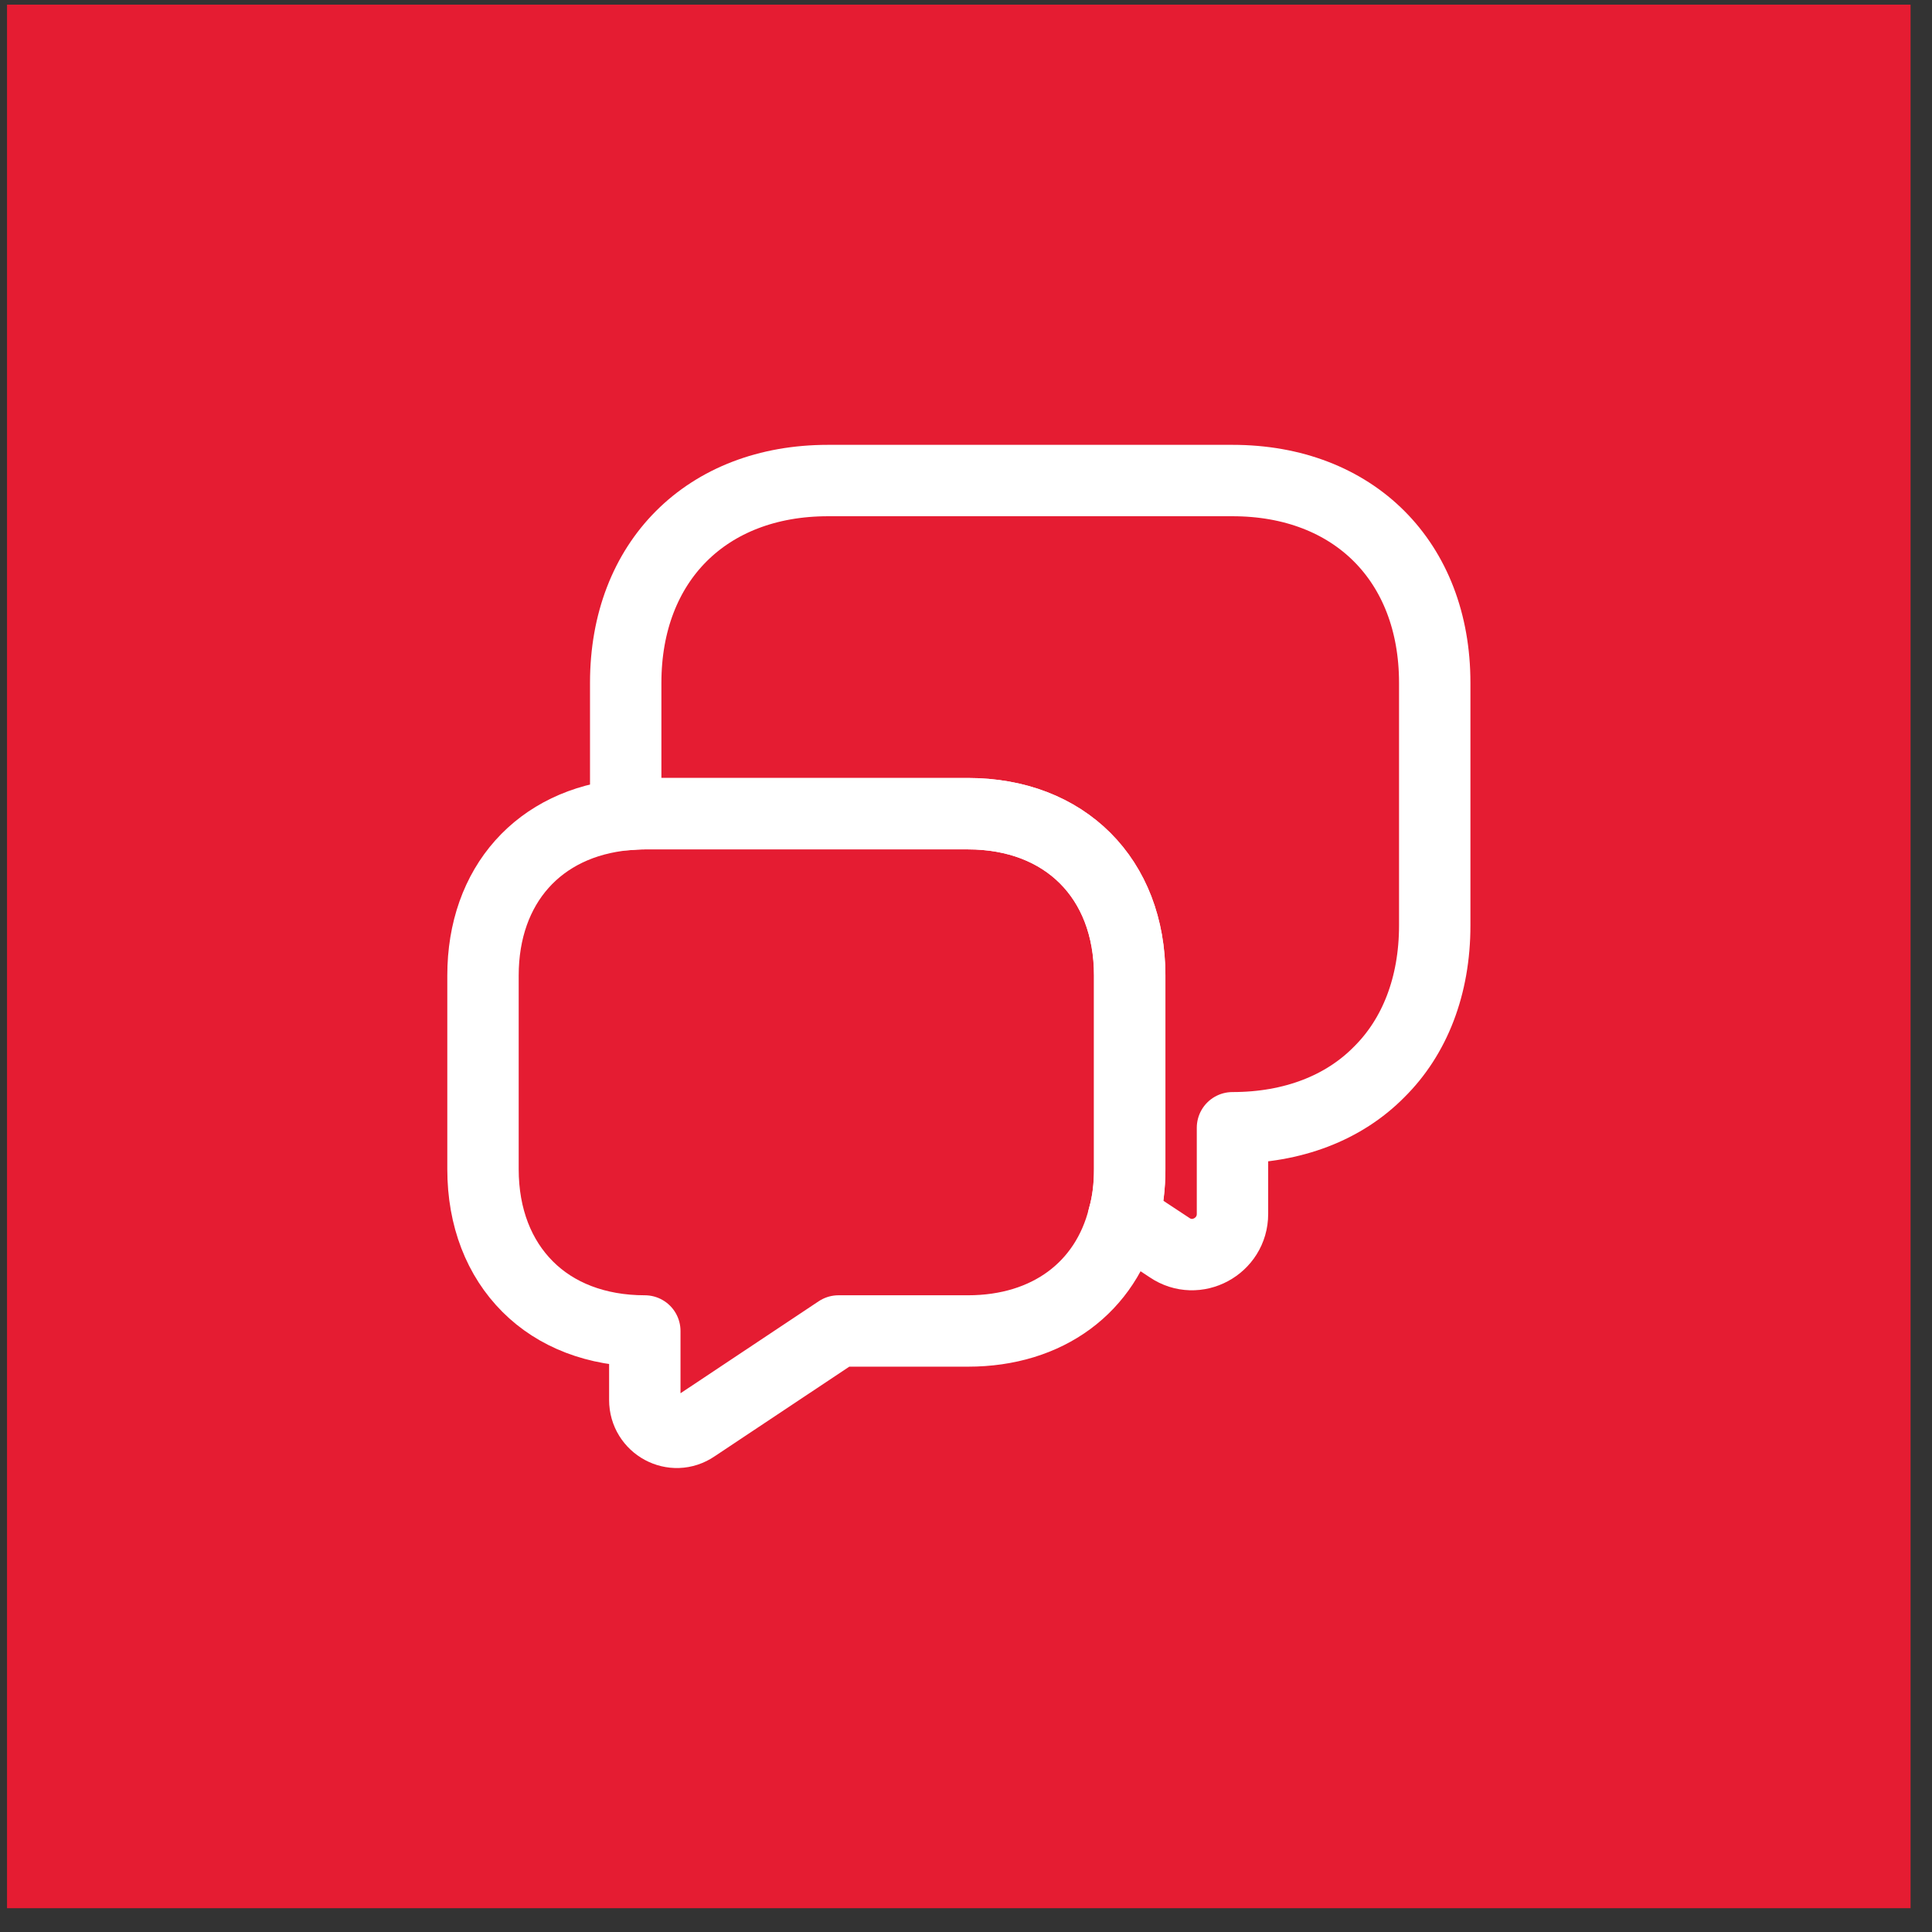 <?xml version="1.0" encoding="UTF-8"?> <svg xmlns="http://www.w3.org/2000/svg" width="44" height="44" viewBox="0 0 44 44" fill="none"><rect x="0" y="0" width="44" height="44" fill="#333333" stroke="none"/><rect width="43.352" height="43.352" transform="translate(0.16 0.106)" fill="#E51C32"></rect><path d="M32.675 15.55V21.078C32.675 22.454 32.219 23.614 31.407 24.416C30.605 25.229 29.445 25.684 28.069 25.684V27.646C28.069 28.383 27.245 28.827 26.638 28.415L25.587 27.722C25.684 27.386 25.727 27.017 25.727 26.627V22.216C25.727 20.005 24.253 18.531 22.043 18.531H14.684C14.532 18.531 14.391 18.542 14.25 18.553V15.55C14.25 12.787 16.093 10.944 18.856 10.944H28.069C30.832 10.944 32.675 12.787 32.675 15.55Z" stroke="white" stroke-width="1.626" stroke-miterlimit="10" stroke-linecap="round" stroke-linejoin="round"></path><path d="M25.729 22.216V26.627C25.729 27.017 25.686 27.386 25.588 27.722C25.187 29.315 23.865 30.312 22.044 30.312H19.096L15.823 32.491C15.335 32.827 14.685 32.469 14.685 31.884V30.312C13.579 30.312 12.658 29.944 12.019 29.304C11.368 28.654 11 27.733 11 26.627V22.216C11 20.157 12.279 18.737 14.251 18.553C14.392 18.542 14.533 18.531 14.685 18.531H22.044C24.255 18.531 25.729 20.005 25.729 22.216Z" stroke="white" stroke-width="1.626" stroke-miterlimit="10" stroke-linecap="round" stroke-linejoin="round"></path></svg> 
